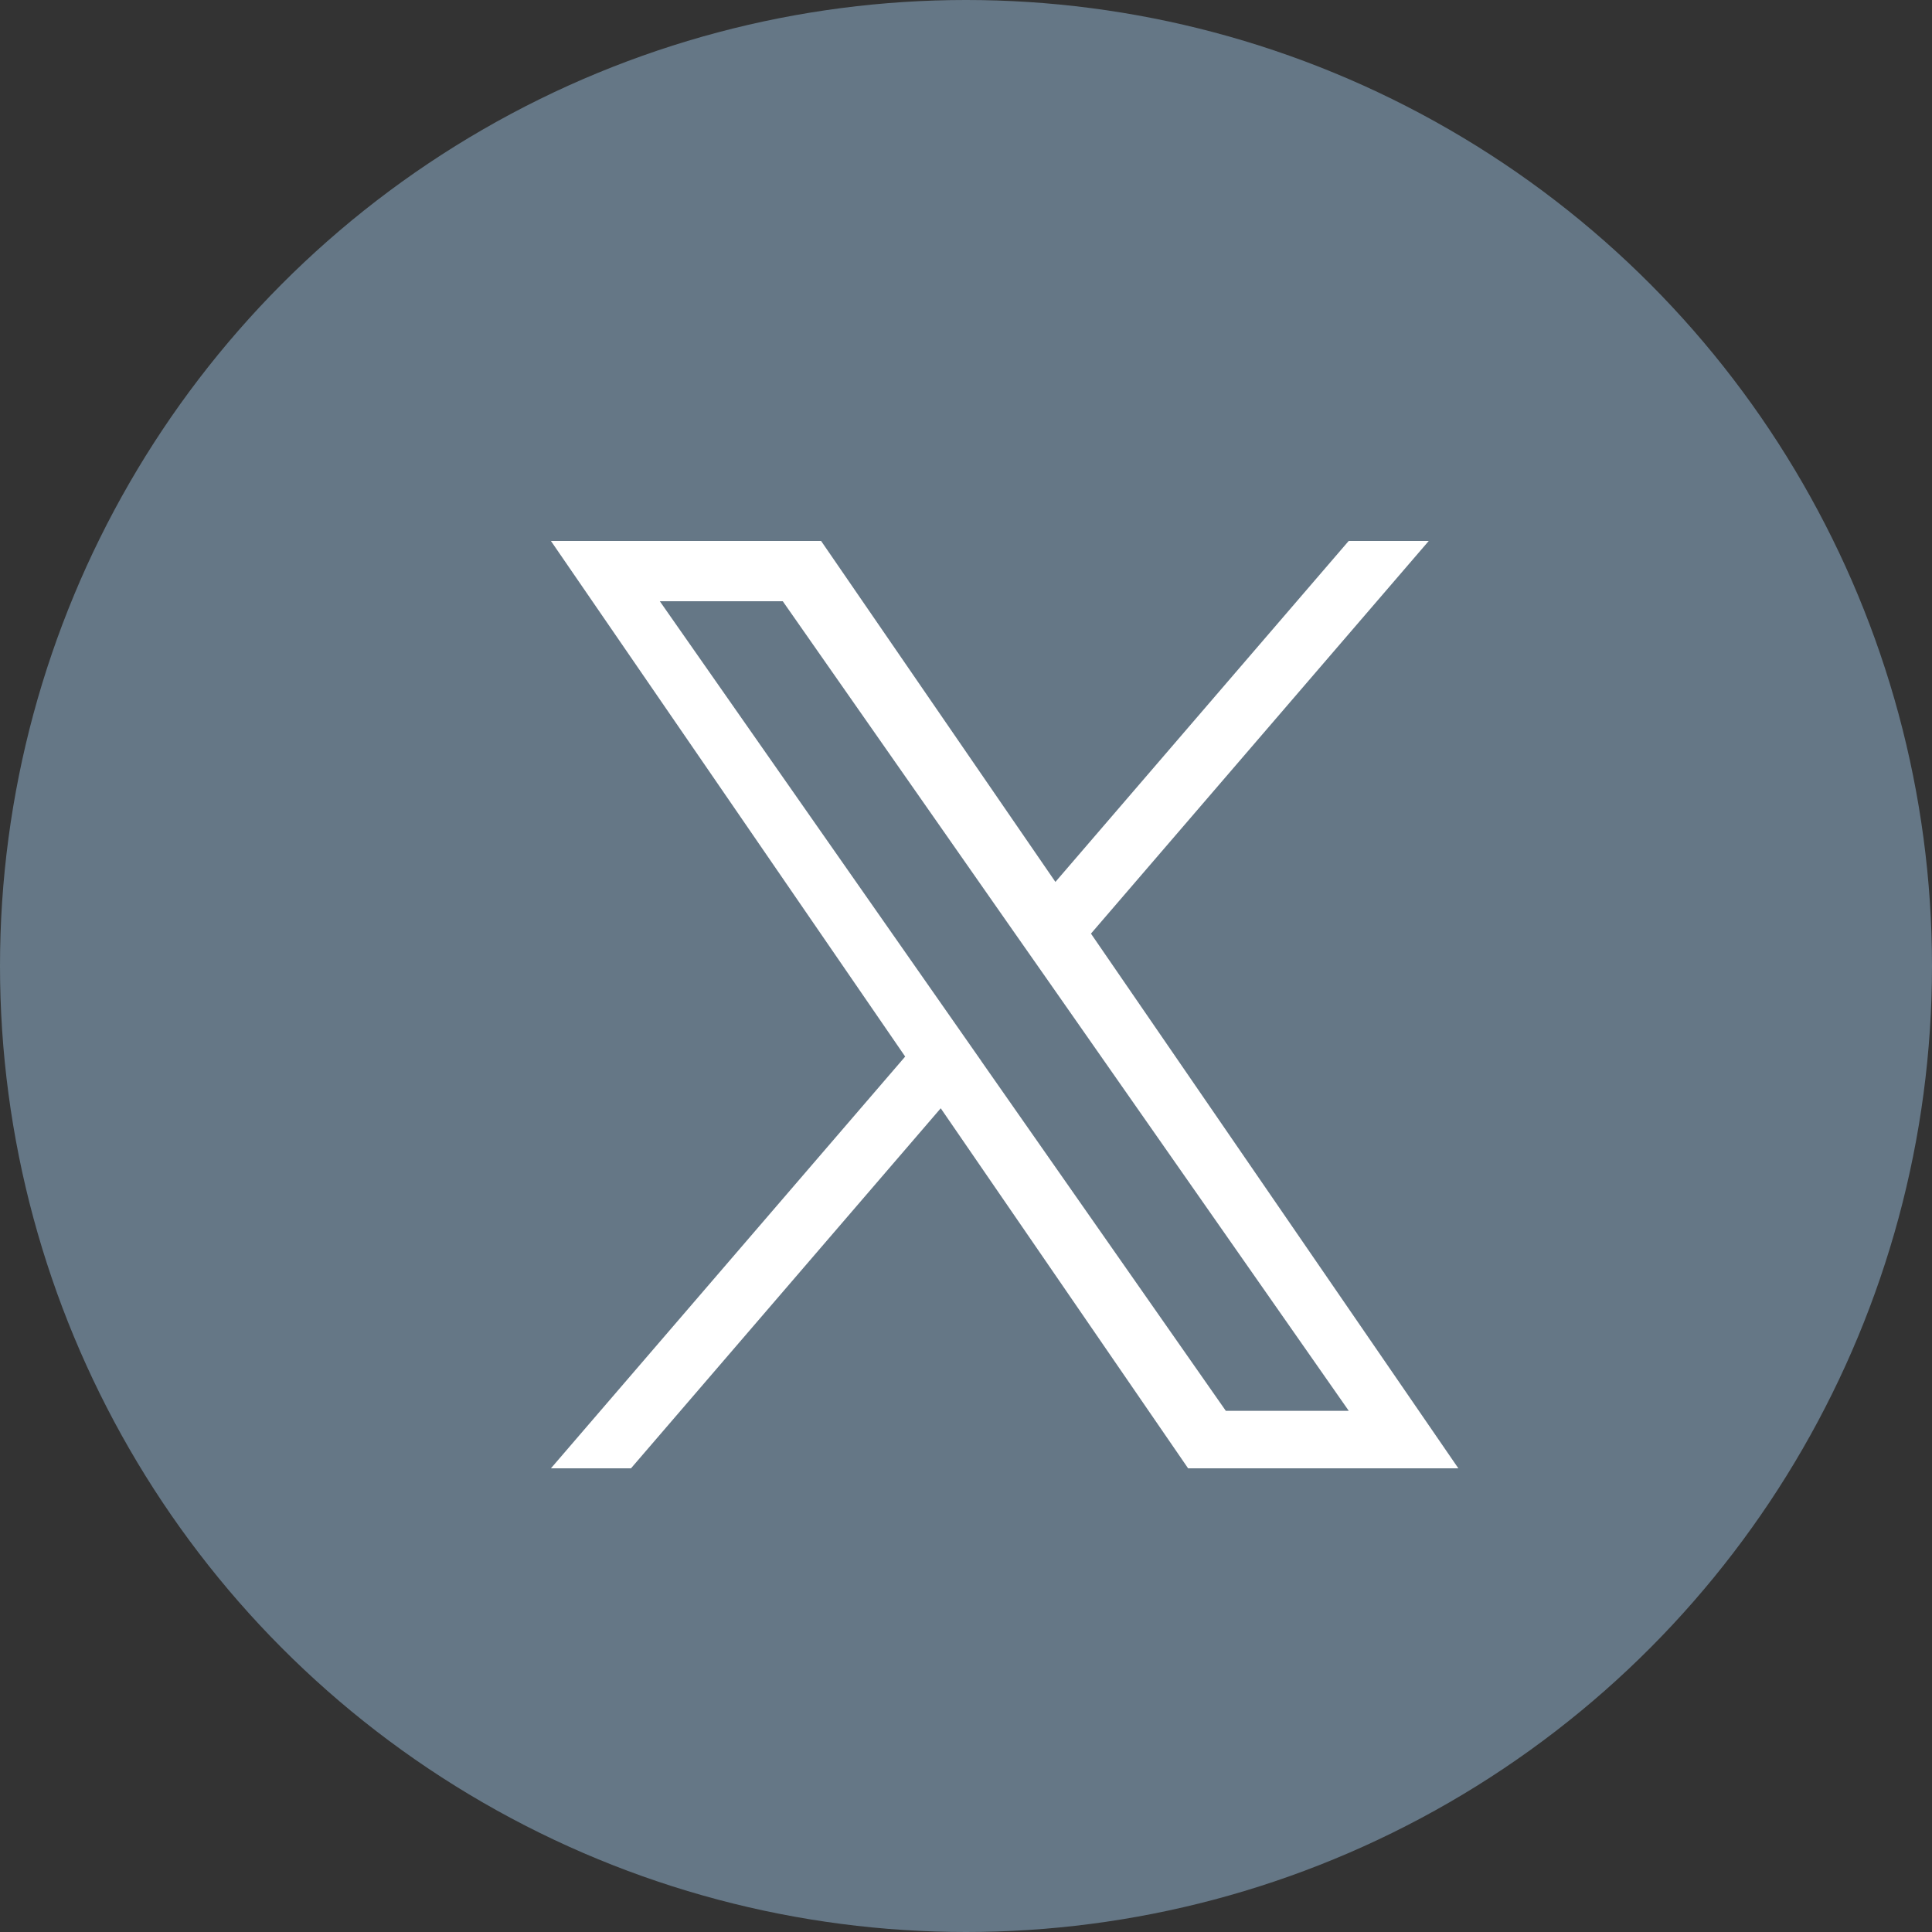 <svg width="25" height="25" viewBox="0 0 25 25" fill="none" xmlns="http://www.w3.org/2000/svg">
<rect x="0" y="0" width="25" height="25" fill="#333333" stroke="none"/>
<circle cx="12.5" cy="12.5" r="12.5" fill="#657786"/>
<g clip-path="url(#clip0_245_11344)">
<path d="M14.117 12.081L18.488 7H17.452L13.657 11.412L10.625 7H7.129L11.713 13.672L7.129 19H8.165L12.173 14.341L15.374 19H18.871L14.117 12.081H14.117ZM12.698 13.73L12.234 13.066L8.538 7.78H10.129L13.111 12.046L13.576 12.71L17.453 18.256H15.862L12.698 13.731V13.73Z" fill="white"/>
</g>
<defs>
<clipPath id="clip0_245_11344">
<rect width="12" height="12" fill="white" transform="translate(7 7)"/>
</clipPath>
</defs>
</svg>
